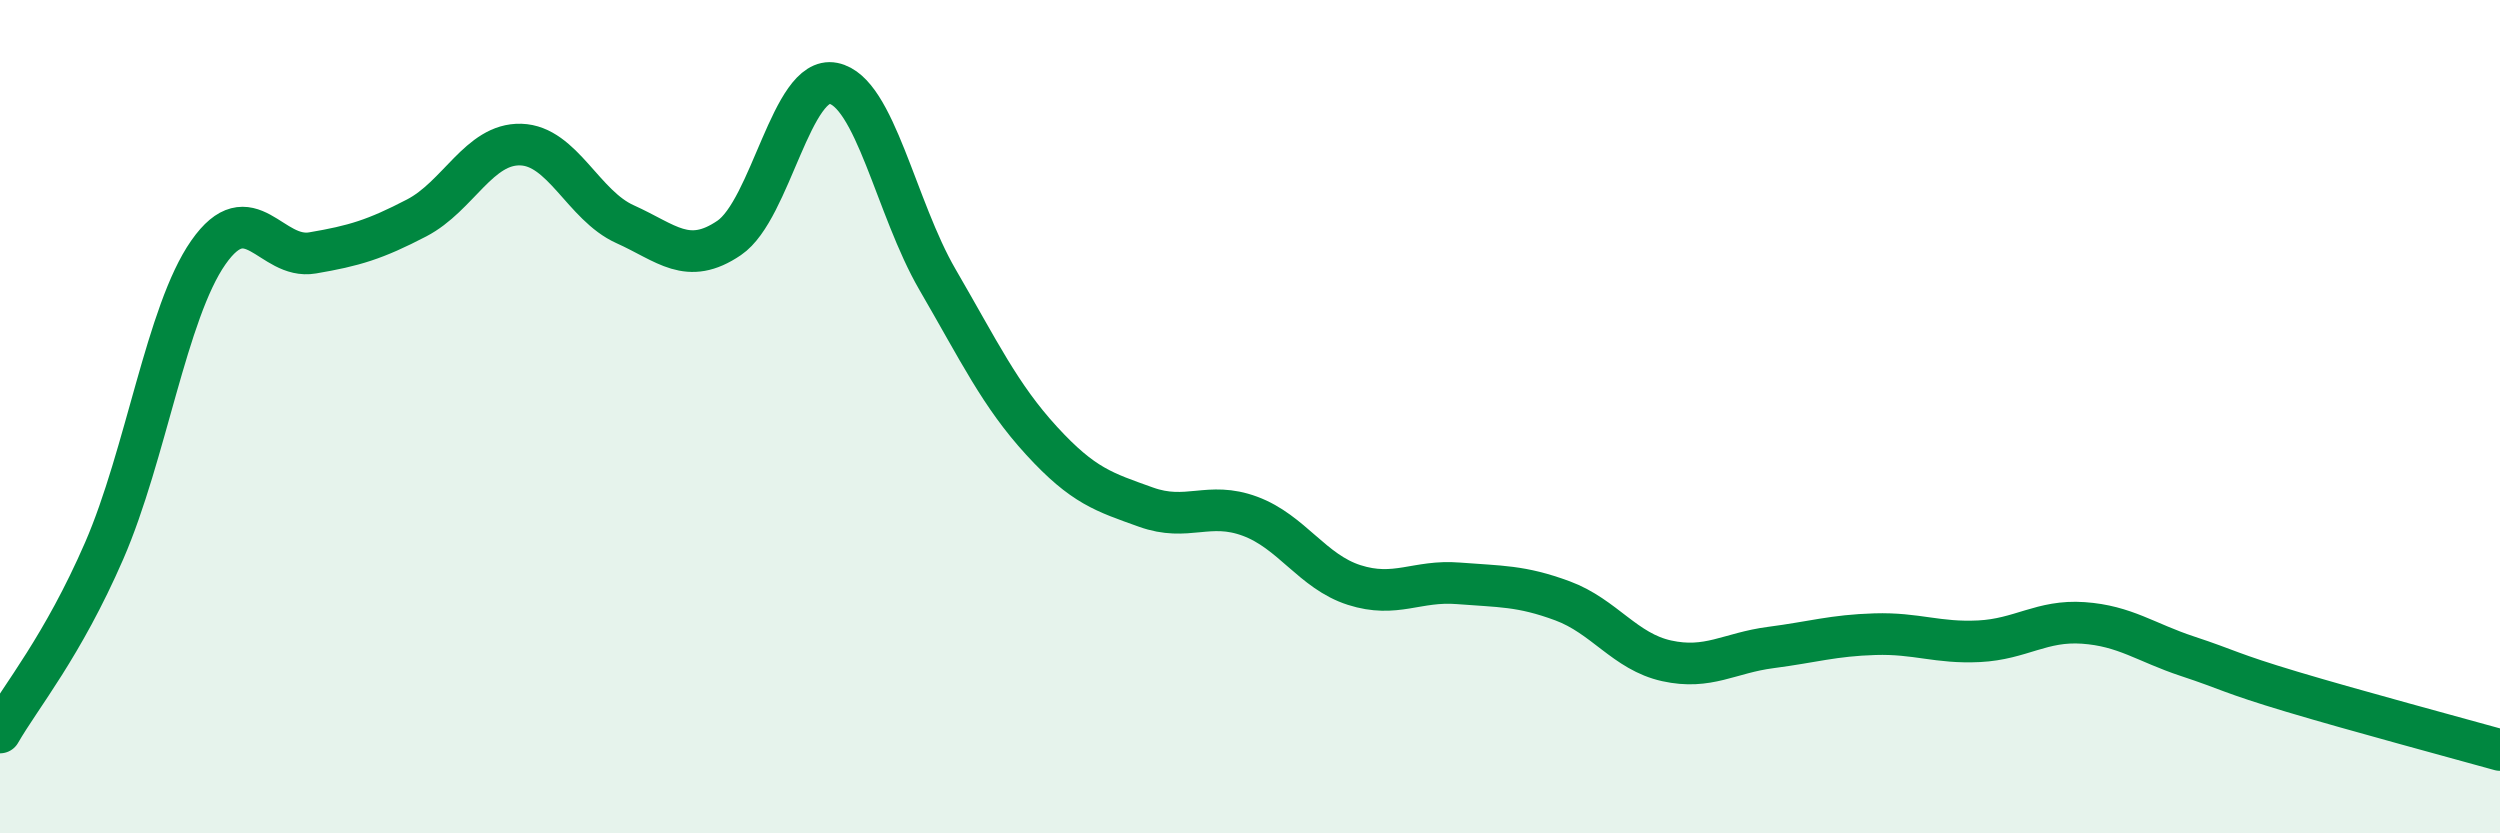 
    <svg width="60" height="20" viewBox="0 0 60 20" xmlns="http://www.w3.org/2000/svg">
      <path
        d="M 0,17.58 C 0.5,16.71 1.5,15.52 2.5,13.22 C 3.5,10.92 4,7.49 5,6.06 C 6,4.63 6.5,6.24 7.5,6.07 C 8.5,5.9 9,5.75 10,5.23 C 11,4.71 11.5,3.44 12.5,3.47 C 13.5,3.5 14,4.93 15,5.38 C 16,5.83 16.5,6.39 17.5,5.71 C 18.5,5.03 19,1.8 20,2 C 21,2.2 21.5,4.99 22.5,6.71 C 23.5,8.43 24,9.49 25,10.58 C 26,11.67 26.5,11.81 27.5,12.17 C 28.5,12.53 29,12.02 30,12.39 C 31,12.76 31.5,13.72 32.5,14.04 C 33.5,14.36 34,13.92 35,14 C 36,14.08 36.5,14.05 37.5,14.42 C 38.5,14.79 39,15.64 40,15.86 C 41,16.08 41.5,15.67 42.5,15.54 C 43.5,15.41 44,15.25 45,15.22 C 46,15.19 46.5,15.44 47.5,15.39 C 48.5,15.34 49,14.88 50,14.95 C 51,15.02 51.5,15.42 52.5,15.75 C 53.5,16.08 53.5,16.15 55,16.6 C 56.5,17.05 59,17.72 60,18L60 20L0 20Z"
        fill="#008740"
        opacity="0.1"
        stroke-linecap="round"
        stroke-linejoin="round"
      />
      <path
        d="M 0,17.58 C 0.5,16.71 1.5,15.52 2.5,13.22 C 3.5,10.92 4,7.49 5,6.06 C 6,4.63 6.5,6.24 7.5,6.07 C 8.5,5.9 9,5.75 10,5.23 C 11,4.71 11.5,3.44 12.5,3.47 C 13.5,3.5 14,4.93 15,5.38 C 16,5.83 16.5,6.39 17.5,5.71 C 18.5,5.03 19,1.8 20,2 C 21,2.2 21.5,4.99 22.5,6.71 C 23.5,8.43 24,9.49 25,10.58 C 26,11.67 26.5,11.81 27.5,12.17 C 28.5,12.53 29,12.02 30,12.39 C 31,12.76 31.5,13.72 32.5,14.04 C 33.5,14.36 34,13.92 35,14 C 36,14.08 36.5,14.05 37.5,14.42 C 38.5,14.79 39,15.64 40,15.86 C 41,16.08 41.5,15.67 42.5,15.54 C 43.5,15.41 44,15.25 45,15.22 C 46,15.19 46.5,15.44 47.5,15.39 C 48.5,15.34 49,14.88 50,14.95 C 51,15.02 51.5,15.42 52.5,15.75 C 53.5,16.08 53.5,16.15 55,16.6 C 56.5,17.05 59,17.72 60,18"
        stroke="#008740"
        stroke-width="1"
        fill="none"
        stroke-linecap="round"
        stroke-linejoin="round"
      />
    </svg>
  